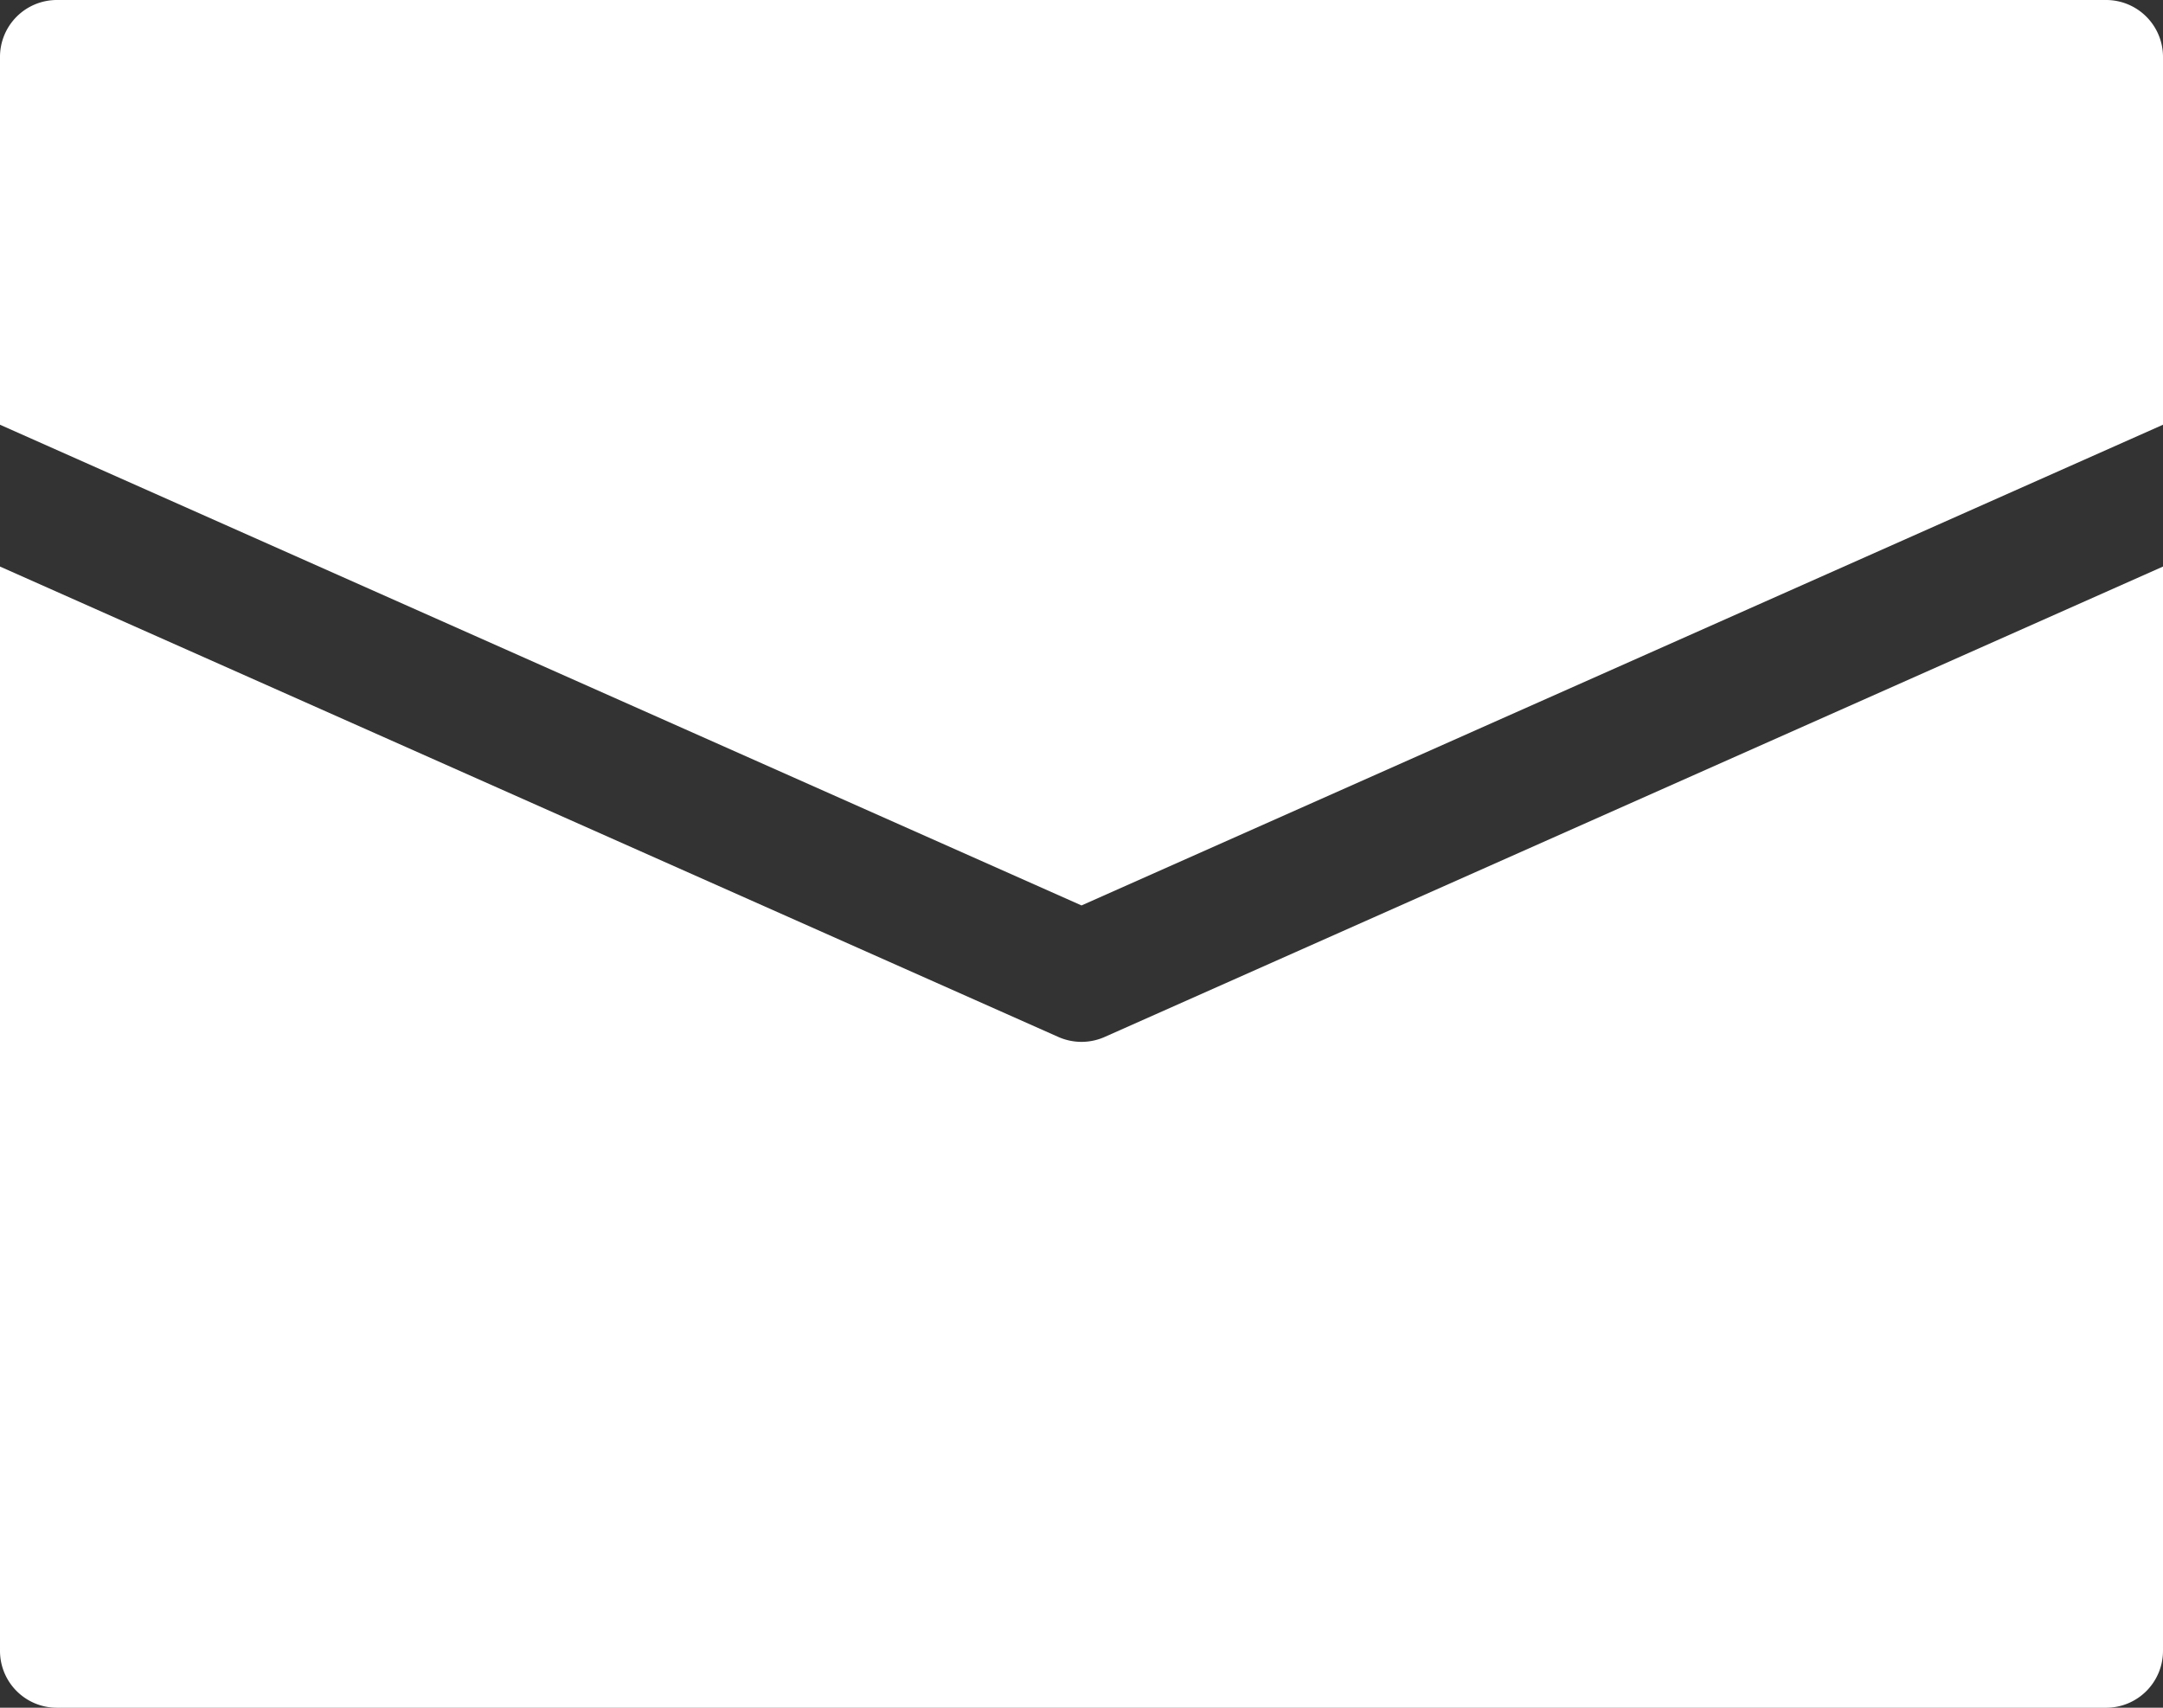 <?xml version="1.0" encoding="UTF-8"?> <svg xmlns="http://www.w3.org/2000/svg" id="_レイヤー_1" width="30.4mm" height="24mm" viewBox="0 0 86.173 68.031"><rect x="0" y="0" width="86.173" height="68.031" fill="#333333" stroke="none"/><defs><style>.cls-1{fill:#fff;stroke-width:0}</style></defs><path class="cls-1" d="M44.008 41.31c-.587.26-1.256.26-1.843 0L0 22.57v43.194a2.266 2.266 0 0 0 2.265 2.268h81.64a2.266 2.266 0 0 0 2.268-2.265V22.57L44.008 41.31z"></path><path class="cls-1" d="M43.087 36.07l43.086-19.15V2.268A2.266 2.266 0 0 0 83.908 0H2.268A2.266 2.266 0 0 0 0 2.265V16.92l43.087 19.15z"></path></svg> 